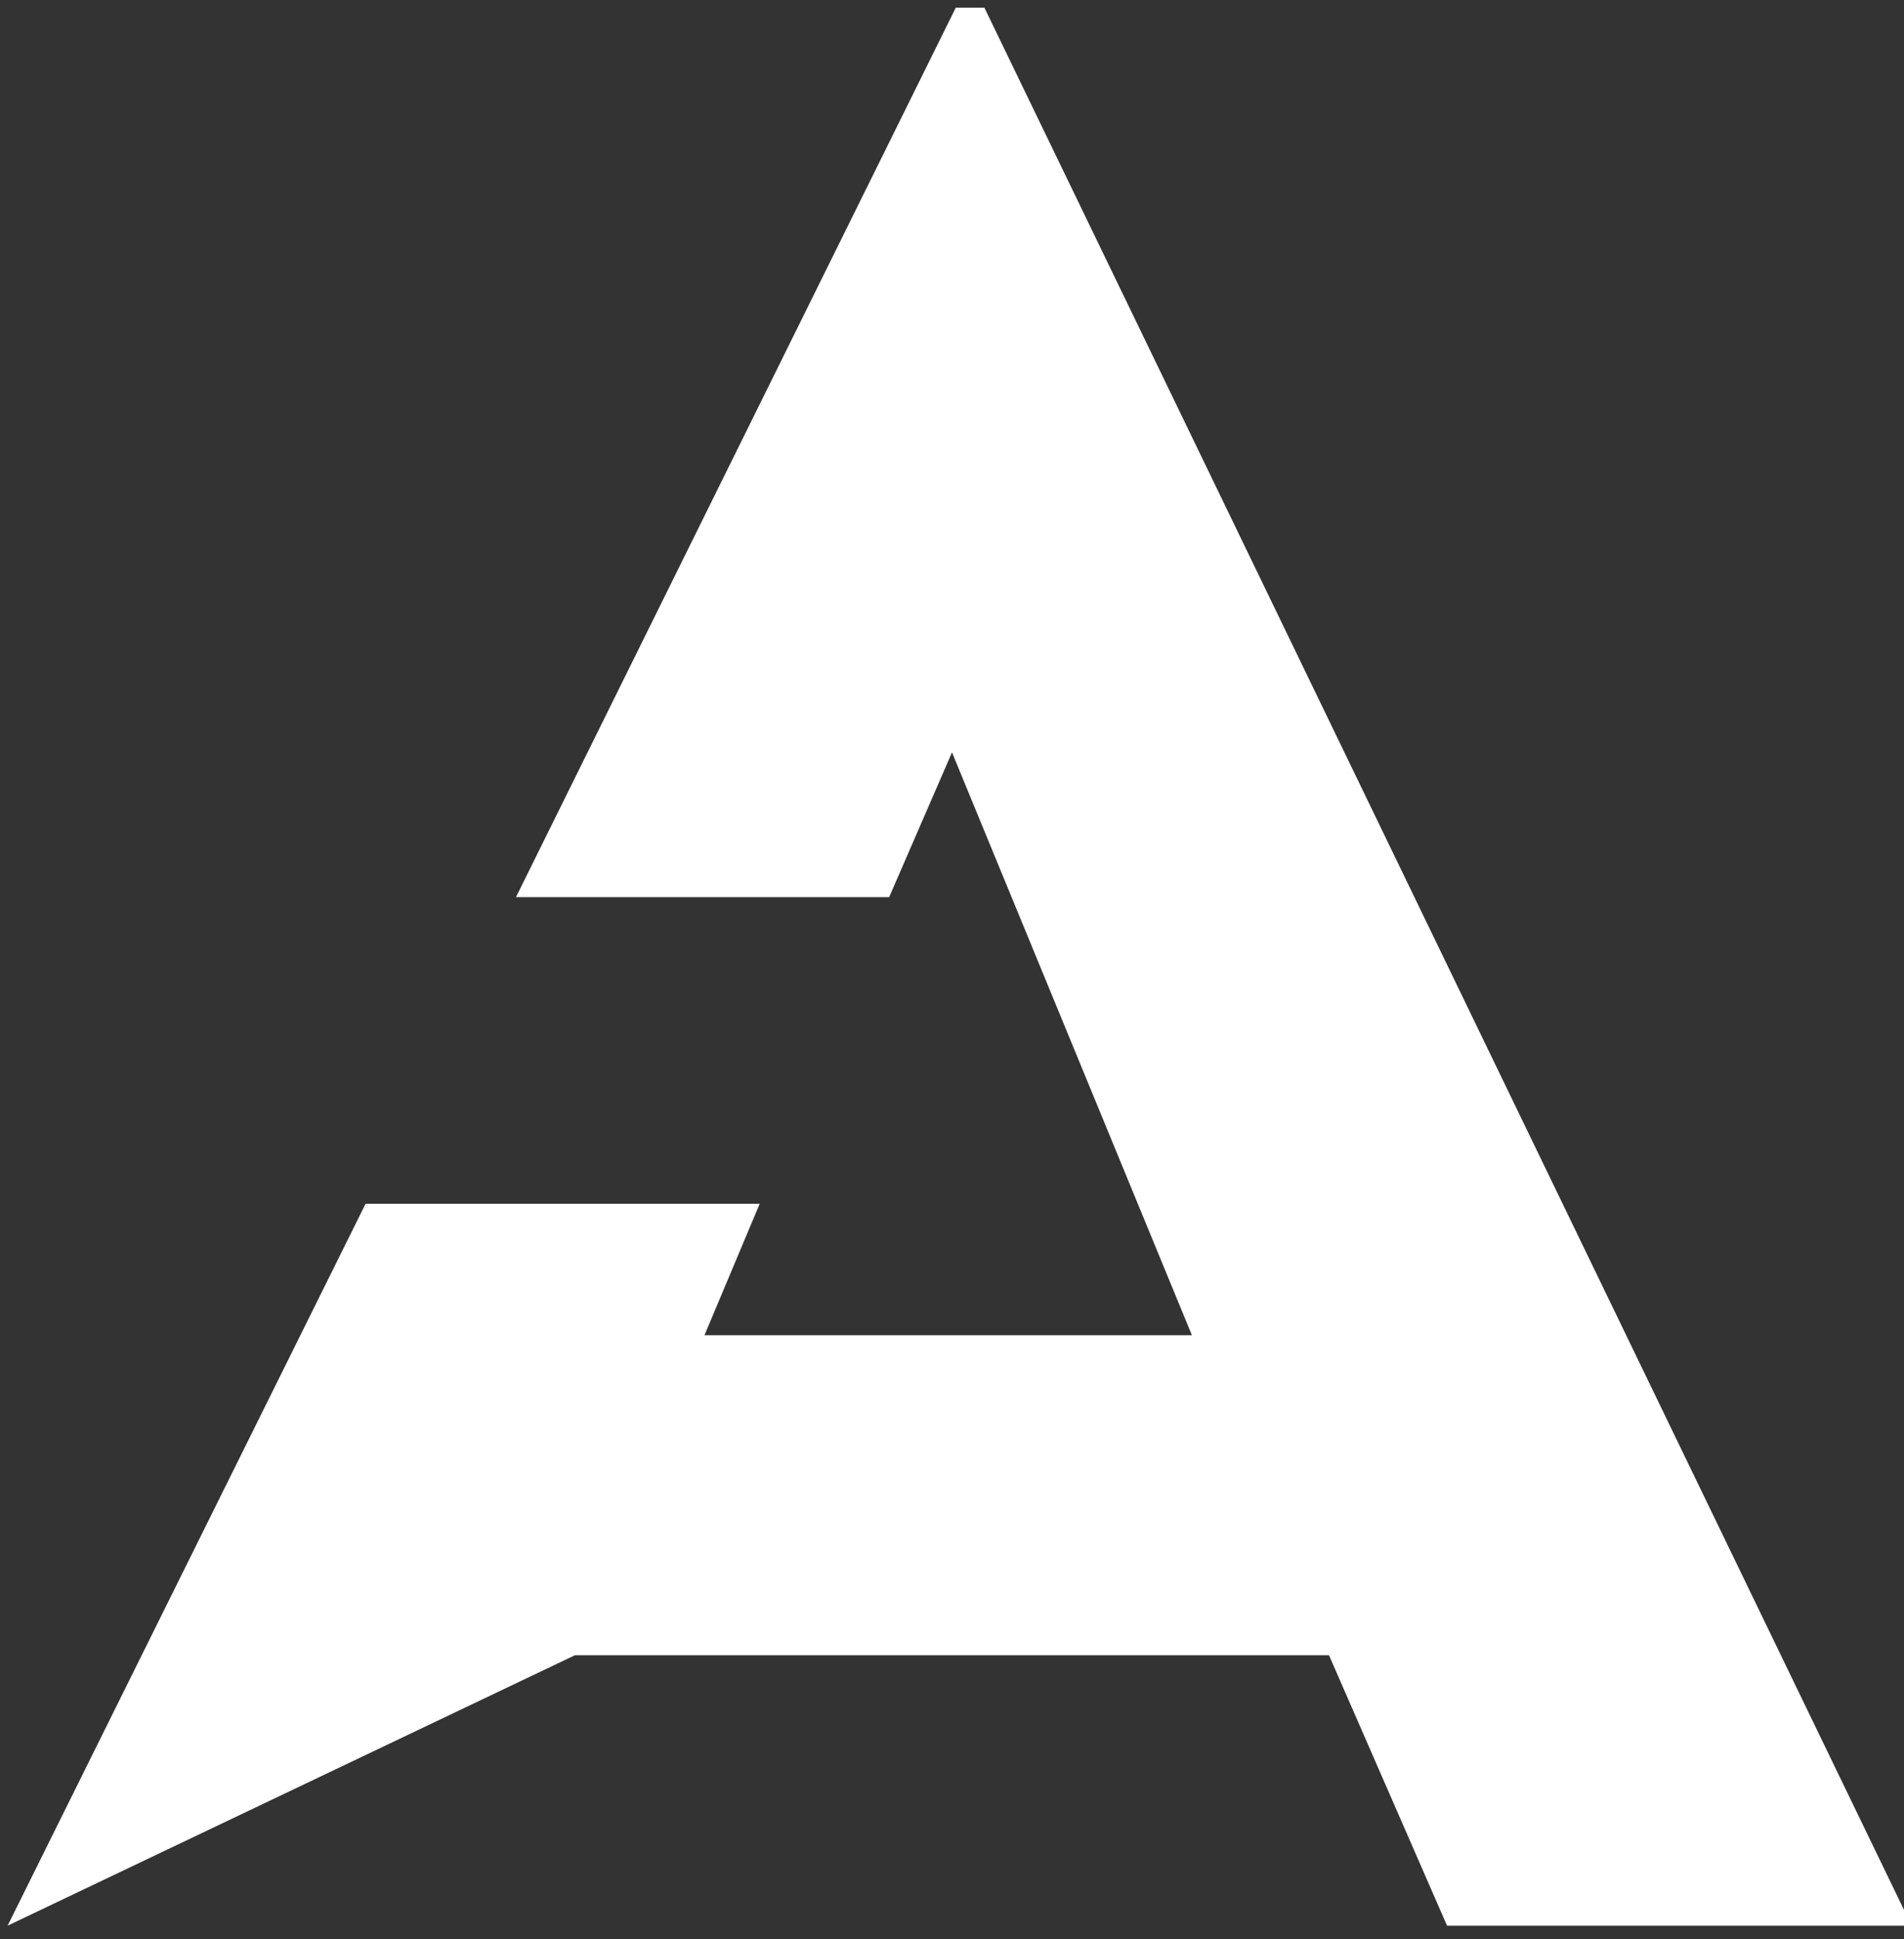 <?xml version="1.0" encoding="utf-8"?>
<!-- Generator: Adobe Illustrator 27.0.1, SVG Export Plug-In . SVG Version: 6.00 Build 0)  -->
<svg version="1.1" id="Layer_1" xmlns="http://www.w3.org/2000/svg" xmlns:xlink="http://www.w3.org/1999/xlink" x="0px" y="0px"
	 viewBox="0 0 100 101.8" style="enable-background:new 0 0 100 101.8;" xml:space="preserve">
<rect x="0" y="0" width="100" height="101.8" fill="#333333" stroke="none"/>
<style type="text/css">
	.st0{fill-rule:evenodd;clip-rule:evenodd;fill:#FFFFFF;}
</style>
<polygon class="st0" points="37,70.1 62.6,70.1 50,39.5 46.7,47.1 27.1,47.1 50.2,0.4 51.7,0.4 100.4,101.1 76,101.1 69.8,86.9 
	30.2,86.9 0.4,101.1 19.2,63.2 39.9,63.2 "/>
</svg>

